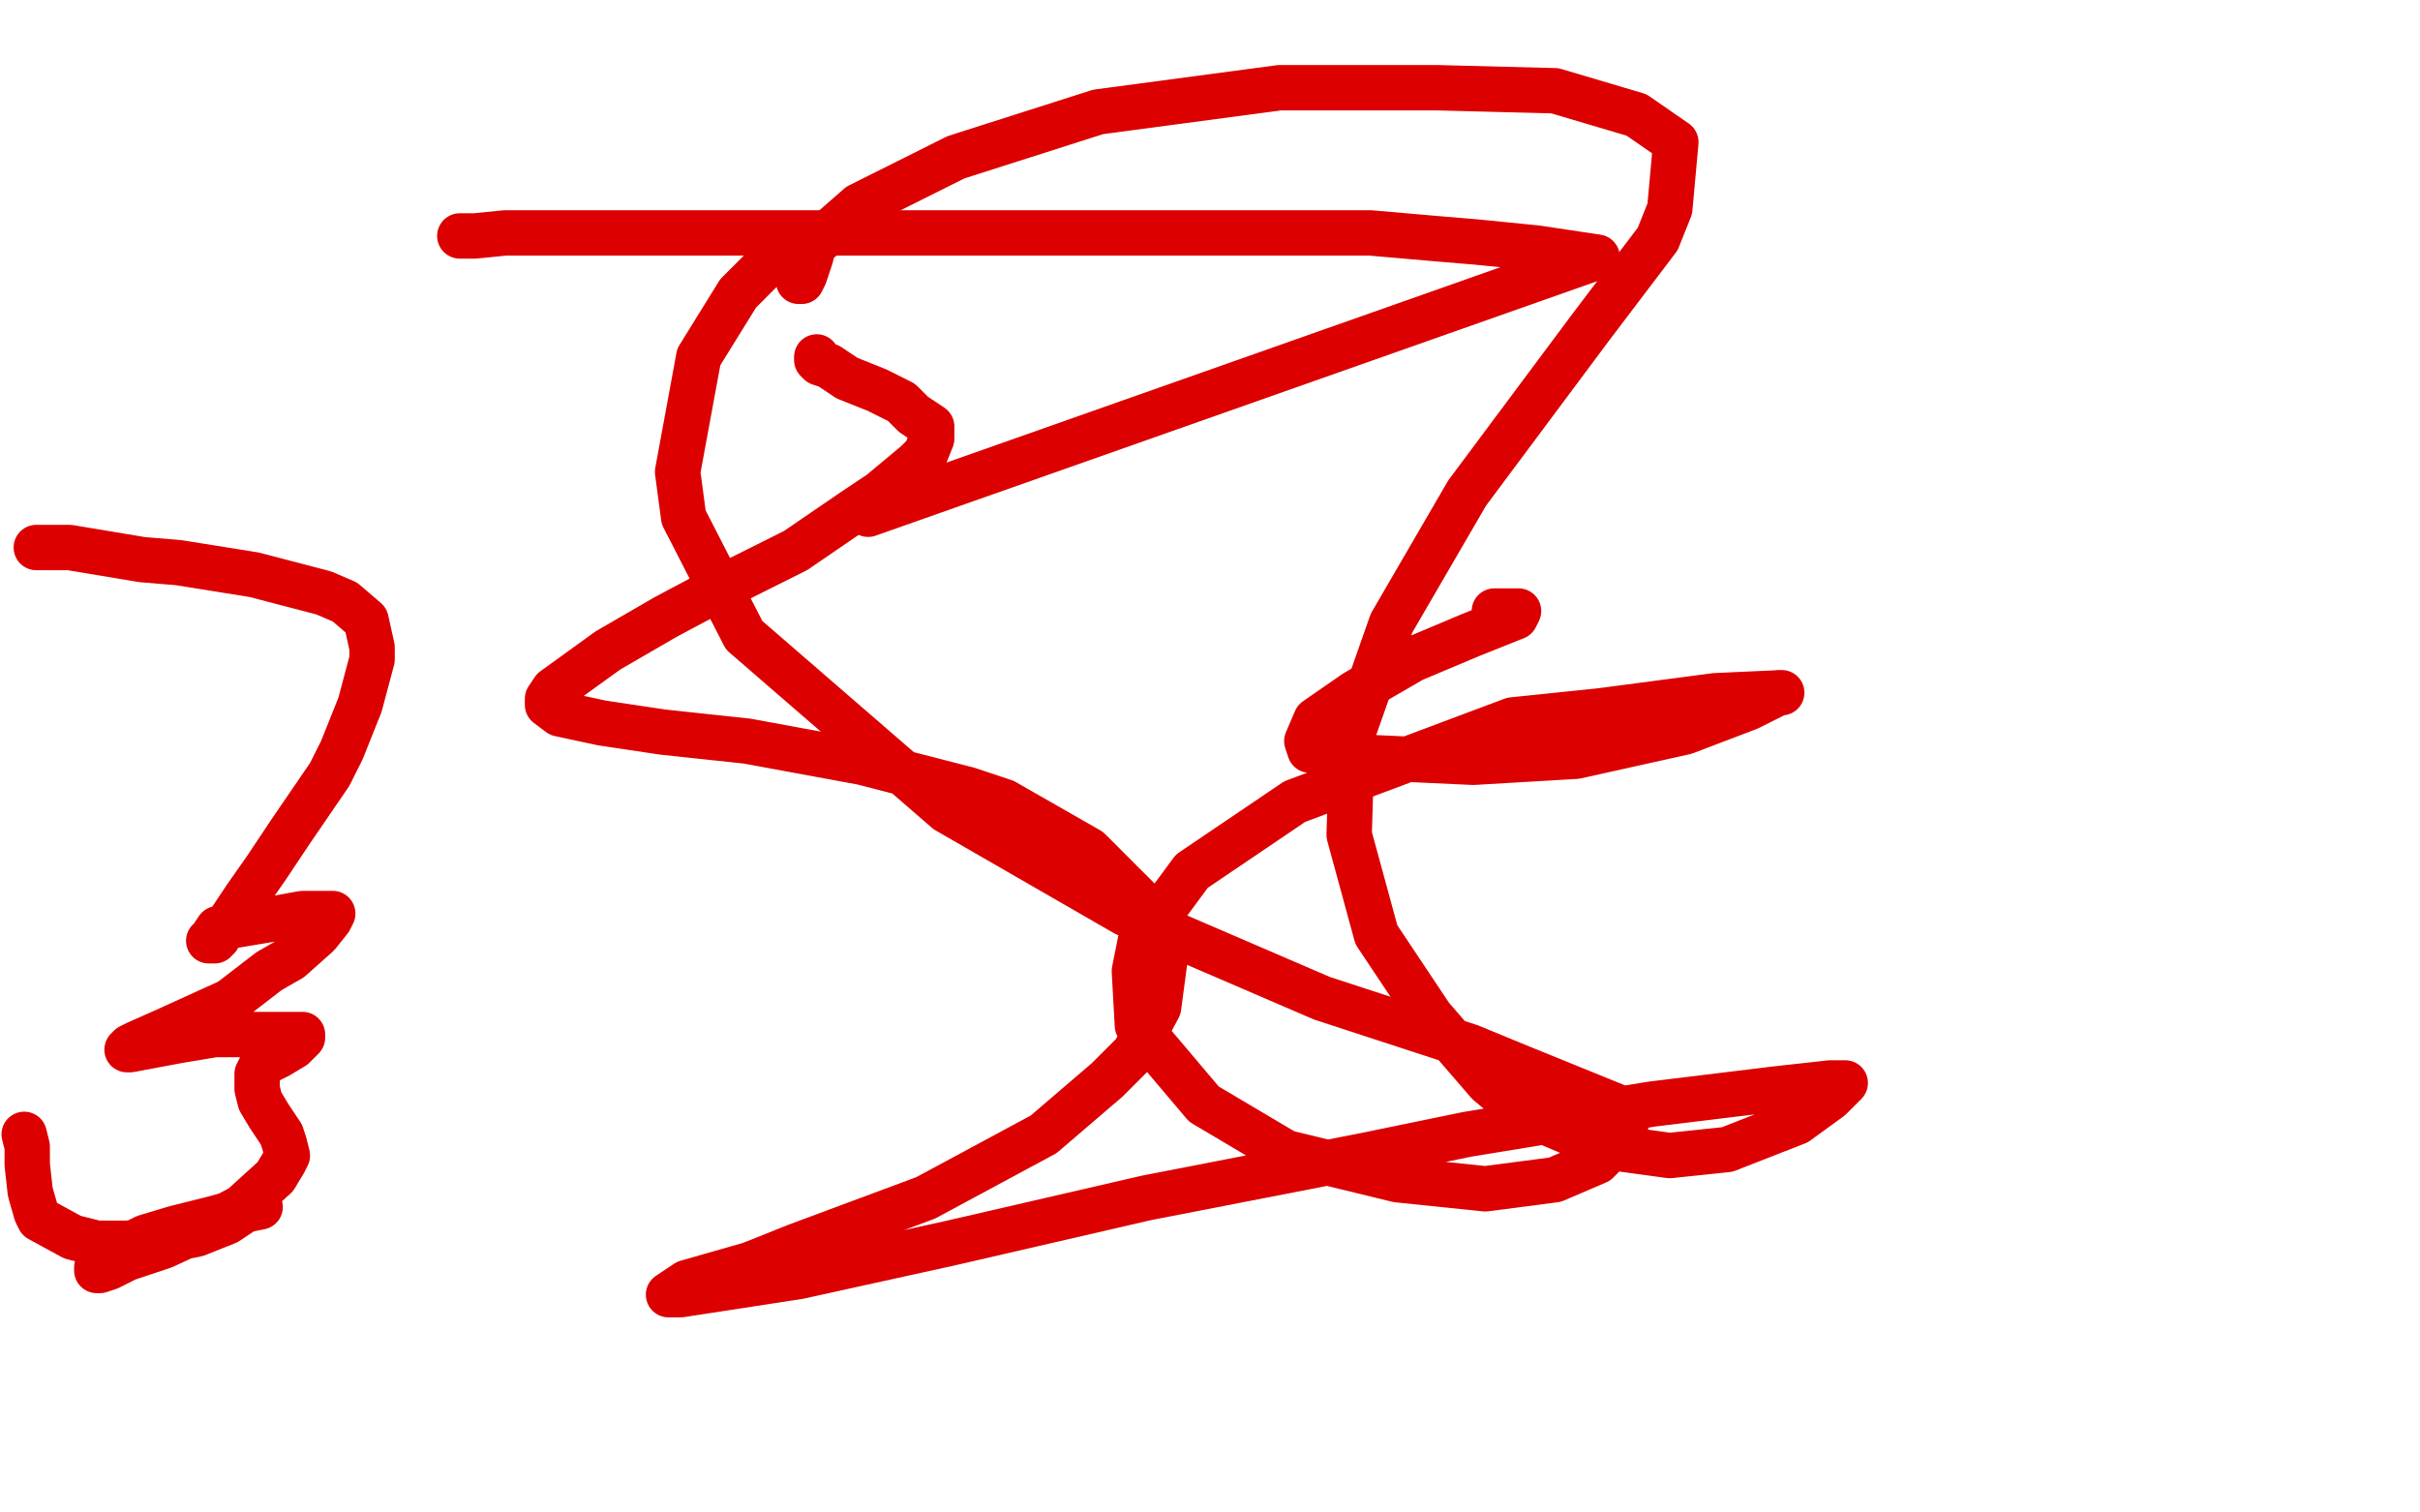 <?xml version="1.0" standalone="no"?>
<!DOCTYPE svg PUBLIC "-//W3C//DTD SVG 1.1//EN"
"http://www.w3.org/Graphics/SVG/1.1/DTD/svg11.dtd">

<svg width="800" height="500" version="1.1" xmlns="http://www.w3.org/2000/svg" xmlns:xlink="http://www.w3.org/1999/xlink" style="stroke-antialiasing: false"><desc>This SVG has been created on https://colorillo.com/</desc><rect x='0' y='0' width='800' height='500' style='fill: rgb(255,255,255); stroke-width:0' /><polyline points="152,78 153,78 153,78 157,78 157,78 167,77 167,77 180,77 180,77 187,77 187,77 209,77 209,77 221,77 221,77 245,77 245,77 260,77 260,77 286,77 286,77 383,77 432,77 453,77 476,79 488,80 508,82 528,85 287,170" style="fill: none; stroke: #dc0000; stroke-width: 15; stroke-linejoin: round; stroke-linecap: round; stroke-antialiasing: false; stroke-antialias: 0; opacity: 1.0"/>
<polyline points="270,118 270,119 270,119 271,120 271,120 274,121 274,121 280,125 280,125 285,127 285,127 290,129 290,129 298,133 298,133 302,137 302,137 305,139 305,139 308,141 308,141 308,143 308,143 308,145 308,145 306,150 306,150 303,153 303,153 291,163 291,163 282,169 282,169 263,182 263,182 235,196 235,196 220,204 220,204 201,215 201,215 183,228 181,231 181,233 185,236 199,239 219,242 247,245 285,252 320,261 332,265 360,281 377,298 385,318 383,333 375,348 366,357 345,375 306,396 263,412 248,418 227,424 221,428 225,428 264,422 314,411 379,396 451,382 485,375 546,365 587,360 605,358 610,358 605,363 594,371 571,380 552,382 530,379 504,368 492,358 473,336 455,309 446,276 447,243 460,206 485,163 526,108 548,79 552,69 554,47 541,38 514,30 475,29 423,29 363,37 316,52 284,68 268,82 264,92 264,93 265,93 266,91 268,85 269,81 267,79 262,79 244,97 231,118 224,156 226,171 246,210 313,268 372,302 437,330 486,346 503,353 535,366 538,370 536,376 528,384 514,390 491,393 462,390 425,381 398,365 376,339 375,321 377,311 394,288 428,265 500,238 529,235 567,230 589,229 588,229 578,234 557,242 521,250 487,252 444,250 433,248 432,245 435,238 448,229 467,218 486,210 501,204 502,202 501,202 494,202" style="fill: none; stroke: #dc0000; stroke-width: 15; stroke-linejoin: round; stroke-linecap: round; stroke-antialiasing: false; stroke-antialias: 0; opacity: 1.0"/>
<polyline points="12,181 13,181 13,181 17,181 17,181 23,181 23,181 47,185 47,185 59,186 59,186 84,190 84,190 107,196 107,196 114,199 114,199 121,205 121,205 123,214 123,214 123,218 123,218 119,233 119,233 113,248 113,248 109,256 109,256 96,275 88,287 81,297 79,300 75,306 72,309 72,310 71,310 71,311 70,311 69,311 70,311 70,310 72,307 77,306 89,304 100,302 107,302 110,302 109,304 105,309 96,317 89,321 76,331 54,341 45,345 43,346 42,347 43,347 59,344 71,342 87,342 93,342 99,342 100,342 100,343 99,344 97,346 92,349 88,351 86,353 85,355 85,356 85,358 85,360 86,364 89,369 93,375 94,378 95,382 94,384 91,389 80,399 67,406 54,412 42,416 36,419 33,420 32,420 32,419 35,416 42,412 48,409 58,406 70,403 81,400 86,399 85,399 84,399 83,399 81,400 75,404 65,408 60,409 42,411 32,411 24,409 13,403 12,401 10,394 9,385 9,379 8,375" style="fill: none; stroke: #dc0000; stroke-width: 15; stroke-linejoin: round; stroke-linecap: round; stroke-antialiasing: false; stroke-antialias: 0; opacity: 1.0"/>
</svg>
